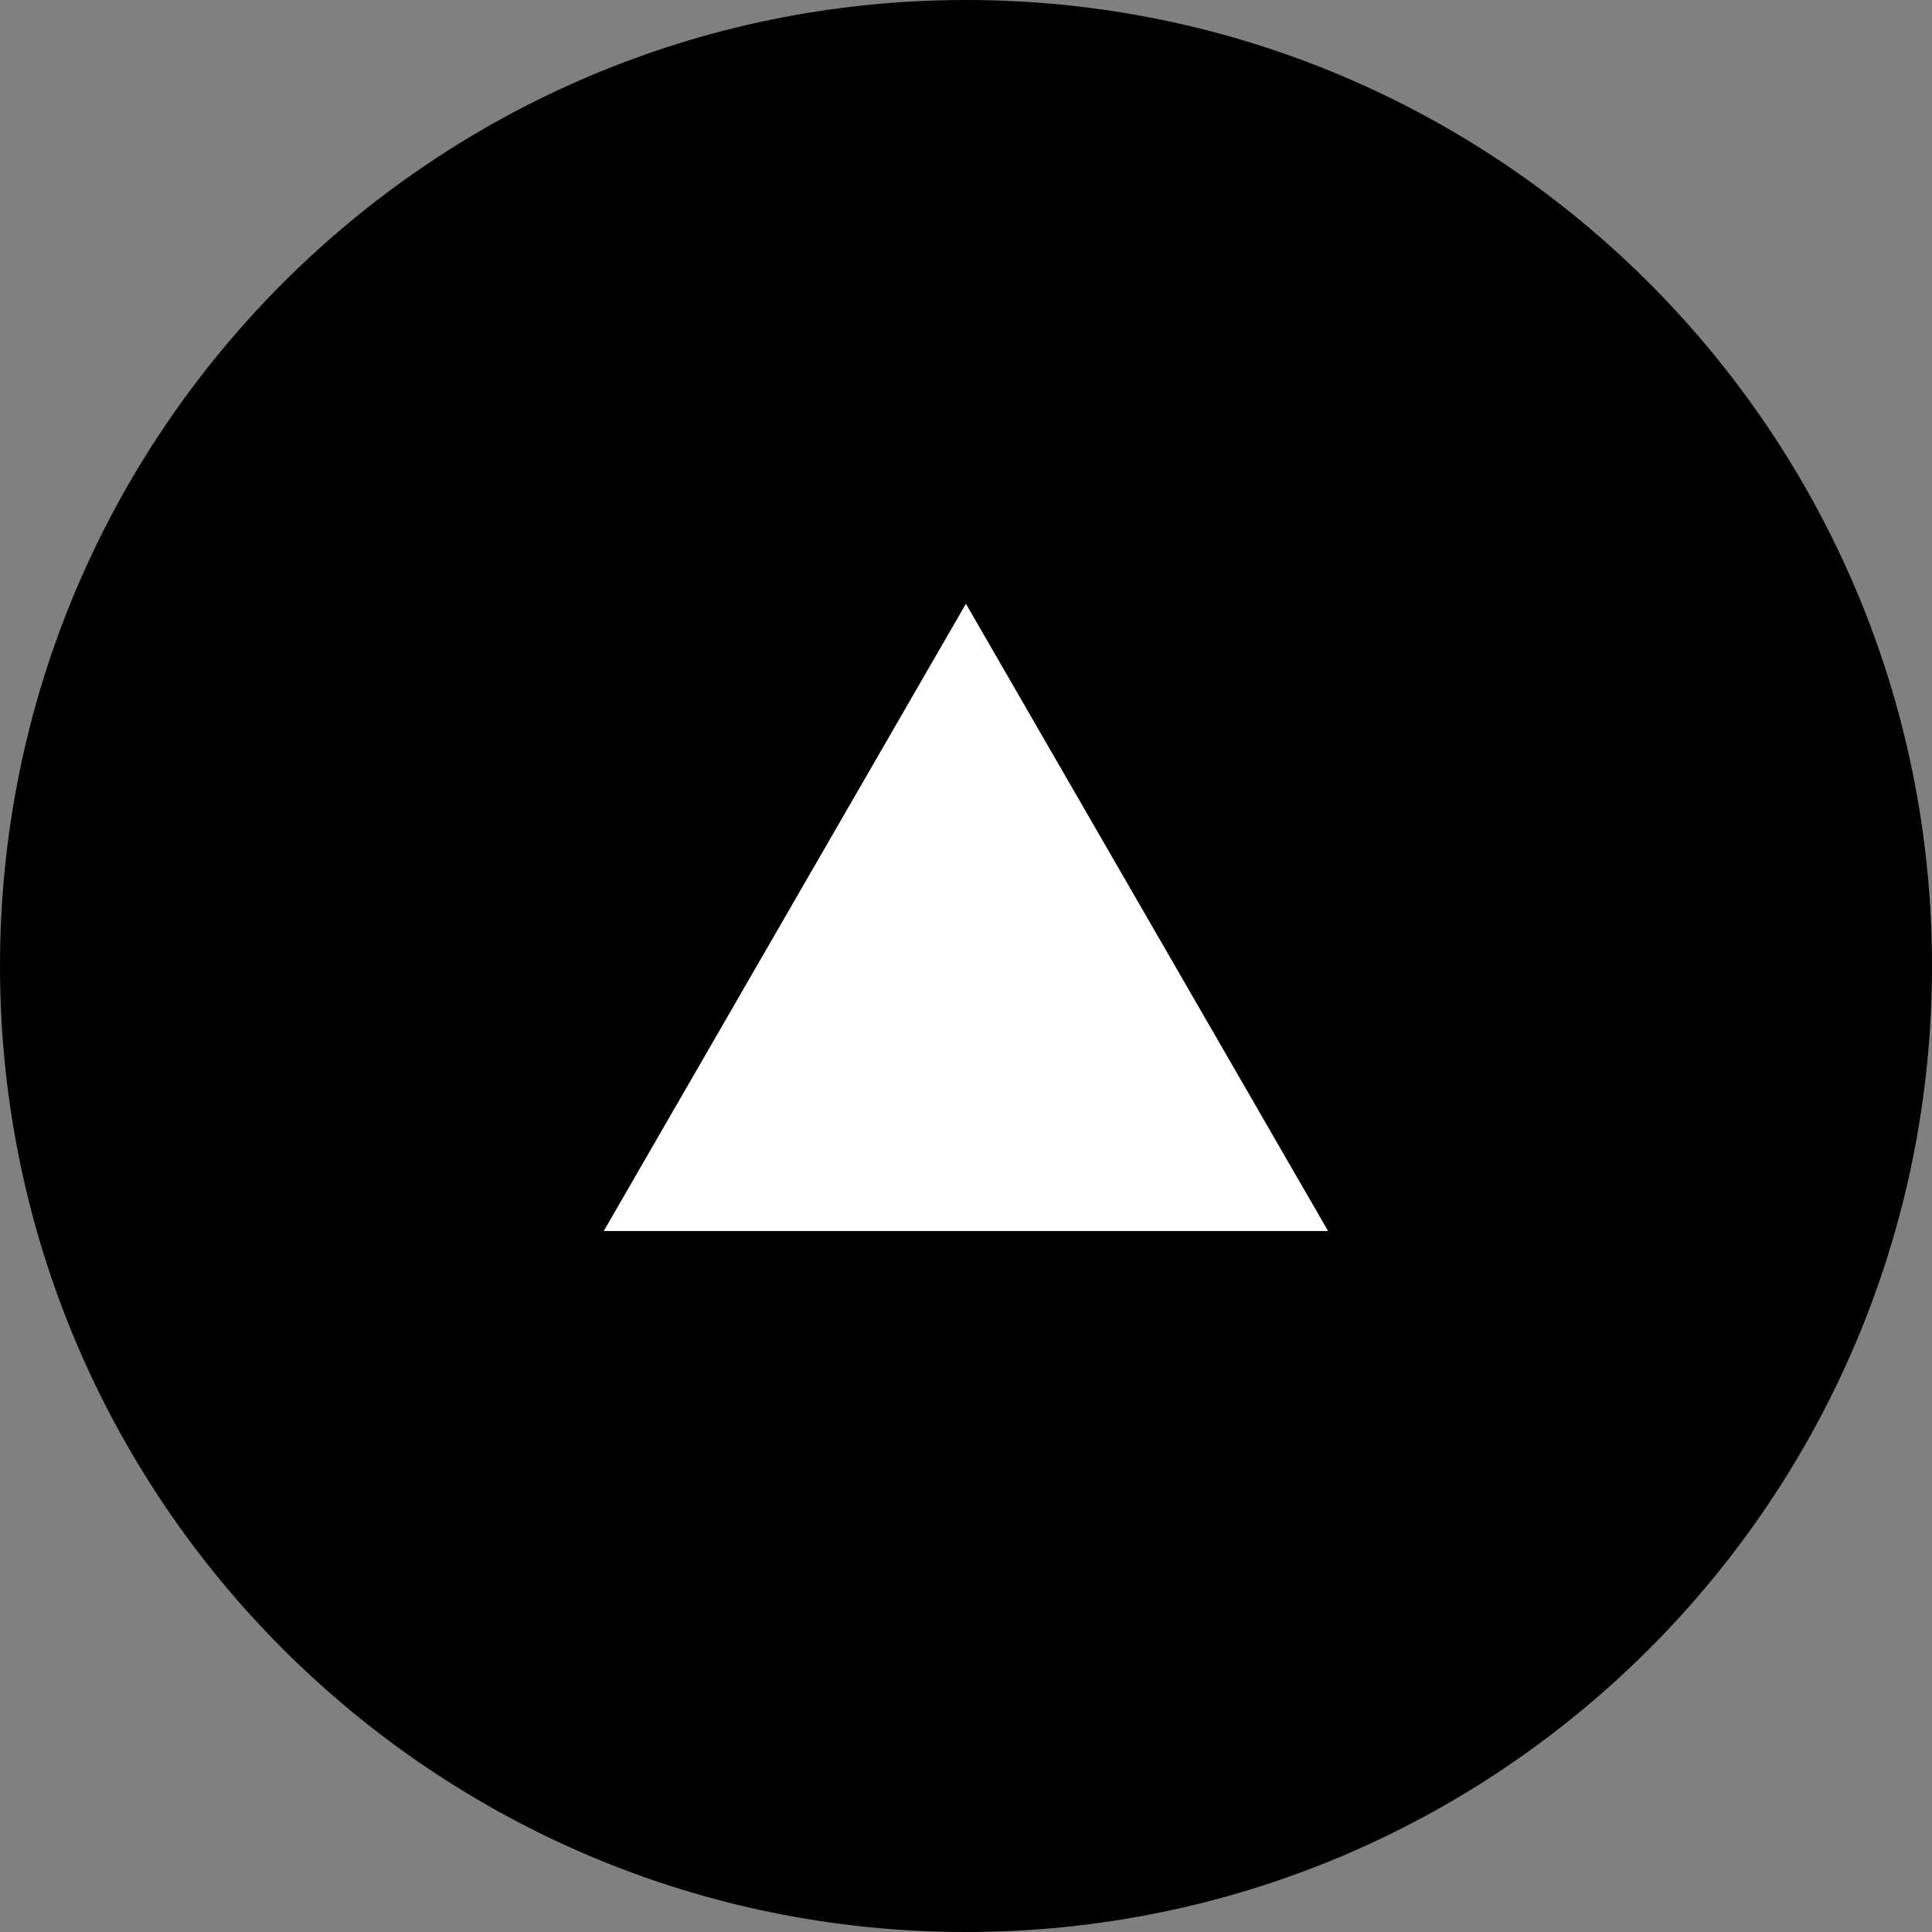 <svg width="64" height="64" viewBox="0 0 64 64" fill="none" xmlns="http://www.w3.org/2000/svg">
<rect x="0" y="0" width="64" height="64" fill="#808080" stroke="none"/>
<g clip-path="url(#clip0_309_162)">
<path d="M32 64C49.673 64 64 49.673 64 32C64 14.327 49.673 0 32 0C14.327 0 0 14.327 0 32C0 49.673 14.327 64 32 64Z" fill="black"/>
<g clip-path="url(#clip1_309_162)">
<path d="M31.997 20L43.994 40.779H20L31.997 20Z" fill="white"/>
</g>
</g>
<defs>
<clipPath id="clip0_309_162">
<rect width="64" height="64" fill="white"/>
</clipPath>
<clipPath id="clip1_309_162">
<rect width="24" height="20.779" fill="white" transform="translate(20 20)"/>
</clipPath>
</defs>
</svg>
